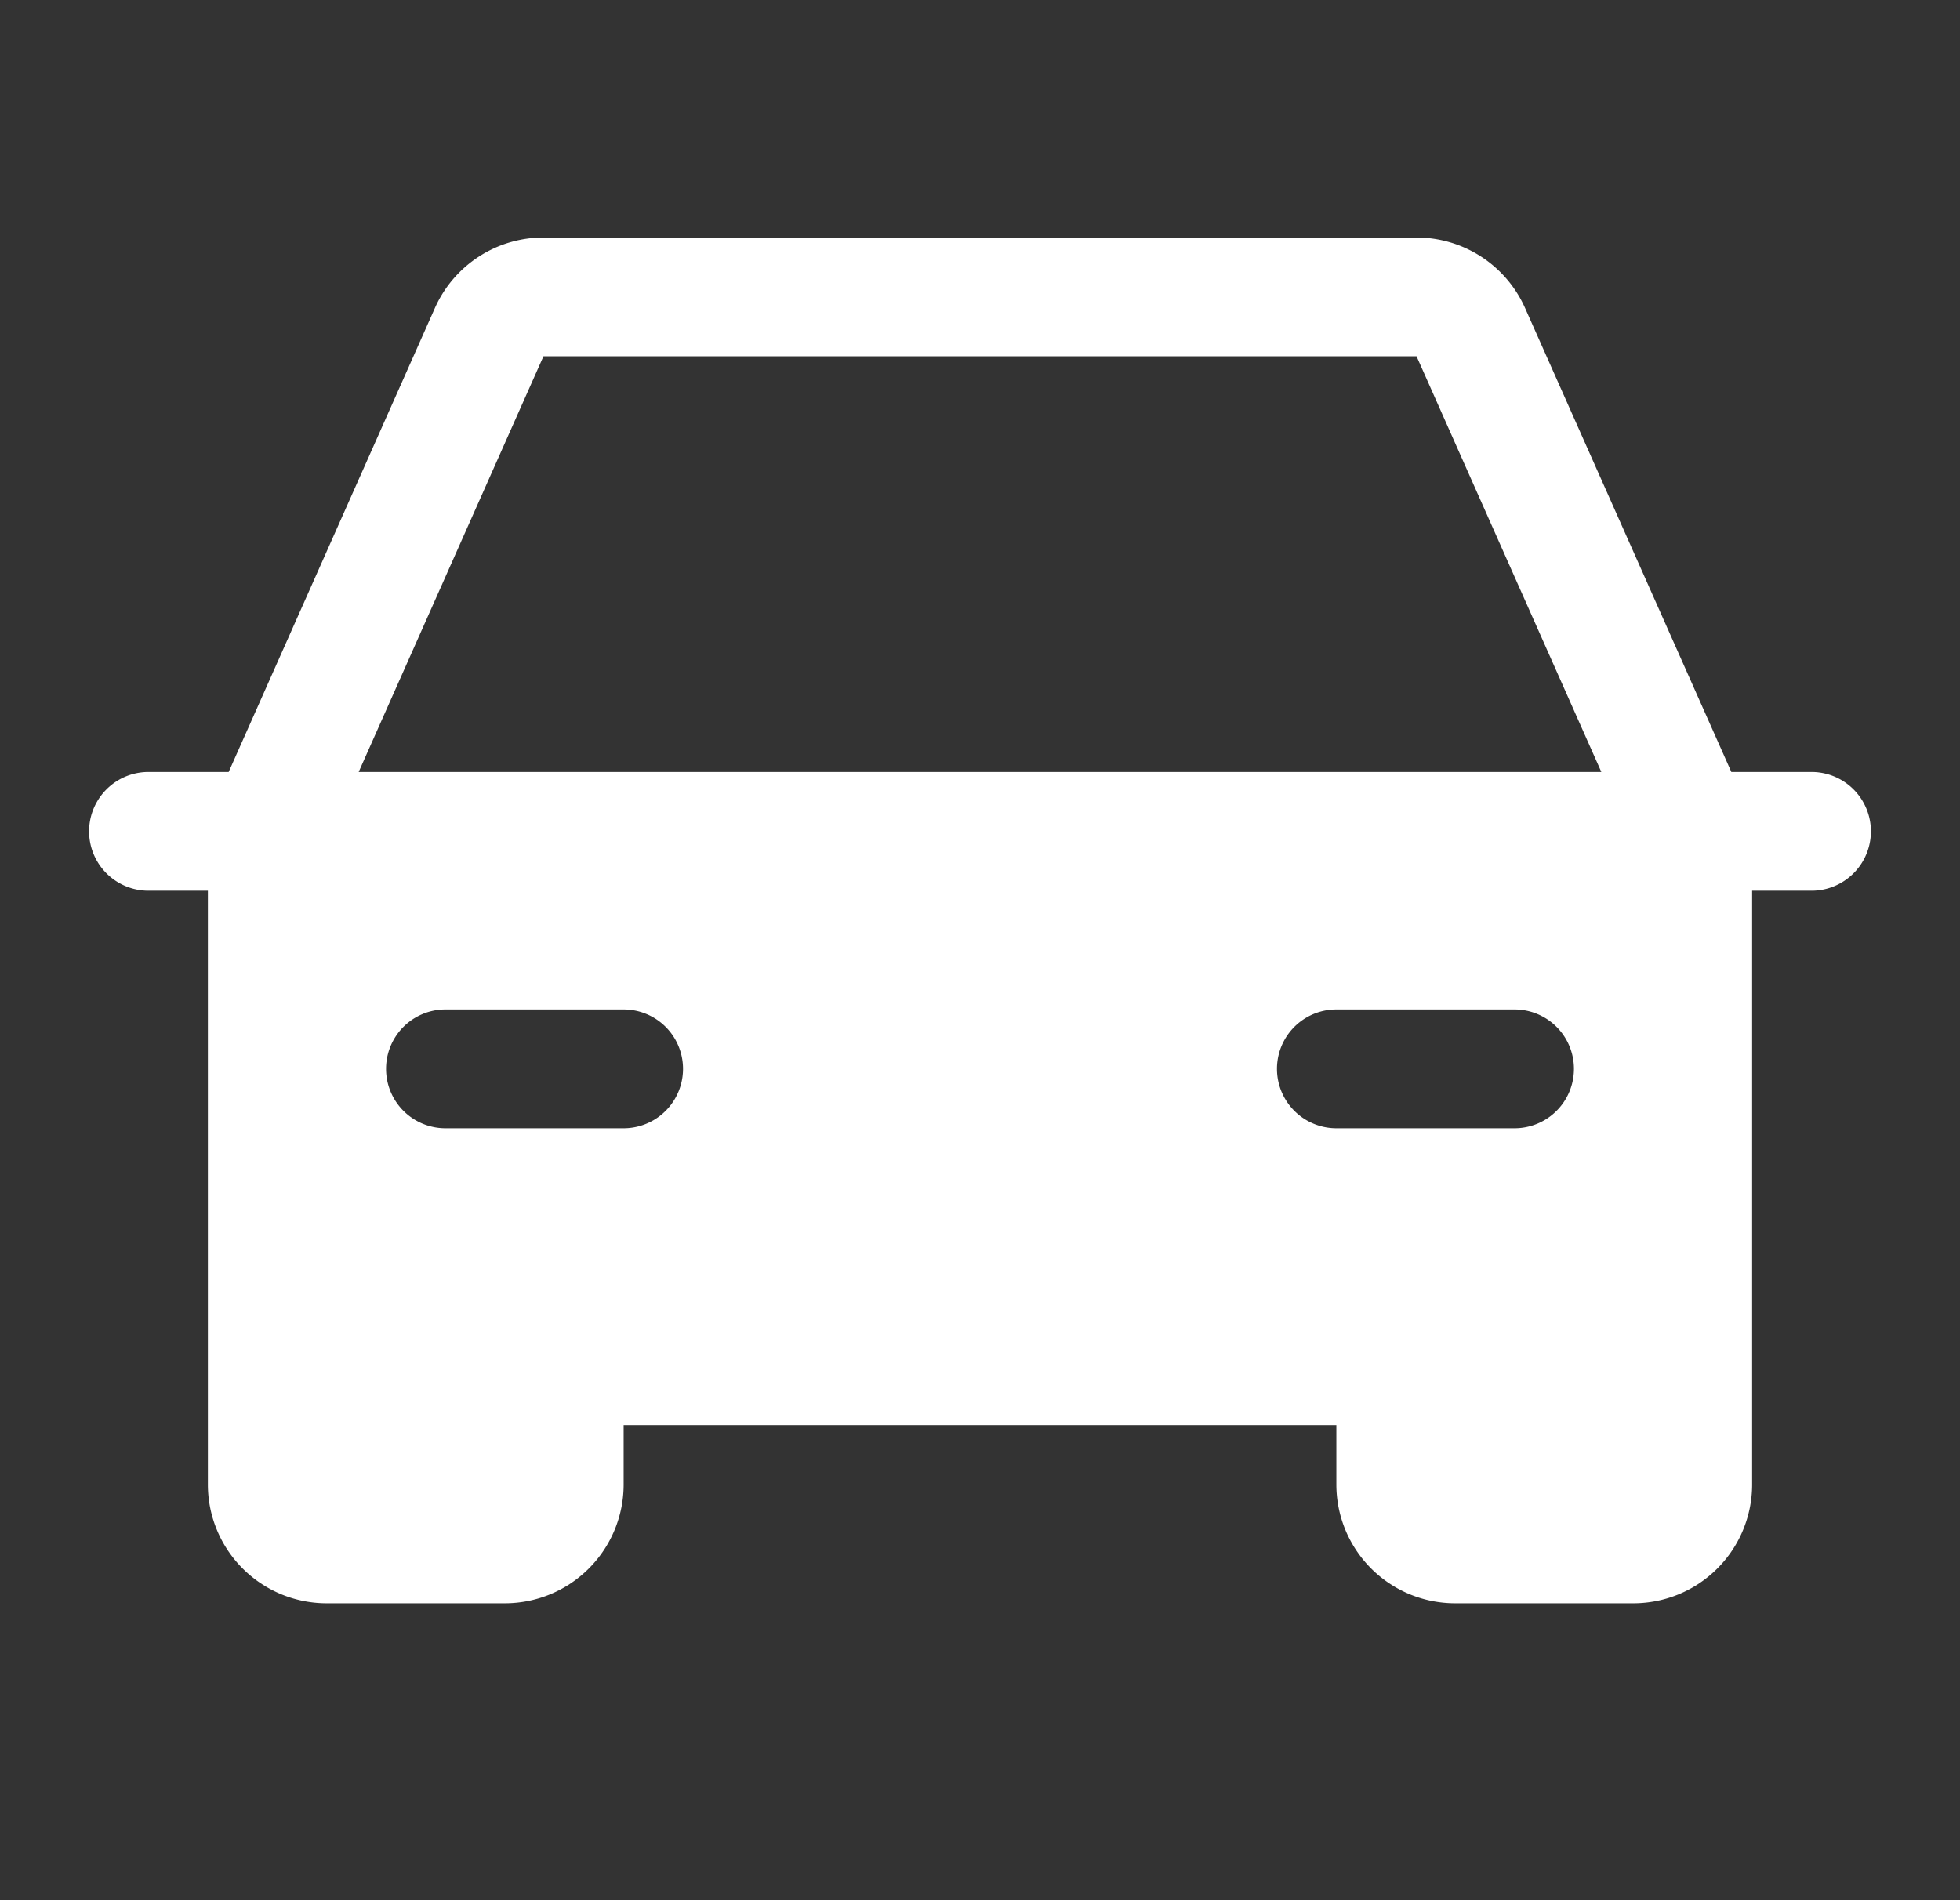 <svg xmlns="http://www.w3.org/2000/svg" width="33" height="32" fill="none"><rect width="100%" height="100%" fill="#333333" stroke="none"/><path fill="#fff" d="M30.5 13h-1.35l-3.473-7.813A2 2 0 0 0 23.85 4H9.15a2 2 0 0 0-1.828 1.188L3.85 13H2.5a1 1 0 0 0 0 2h1v10a2 2 0 0 0 2 2h3a2 2 0 0 0 2-2v-1h12v1a2 2 0 0 0 2 2h3a2 2 0 0 0 2-2V15h1a1 1 0 0 0 0-2Zm-20 6h-3a1 1 0 0 1 0-2h3a1 1 0 0 1 0 2Zm15 0h-3a1 1 0 0 1 0-2h3a1 1 0 0 1 0 2ZM6.039 13 9.15 6h14.7l3.111 7H6.04Z"/></svg>